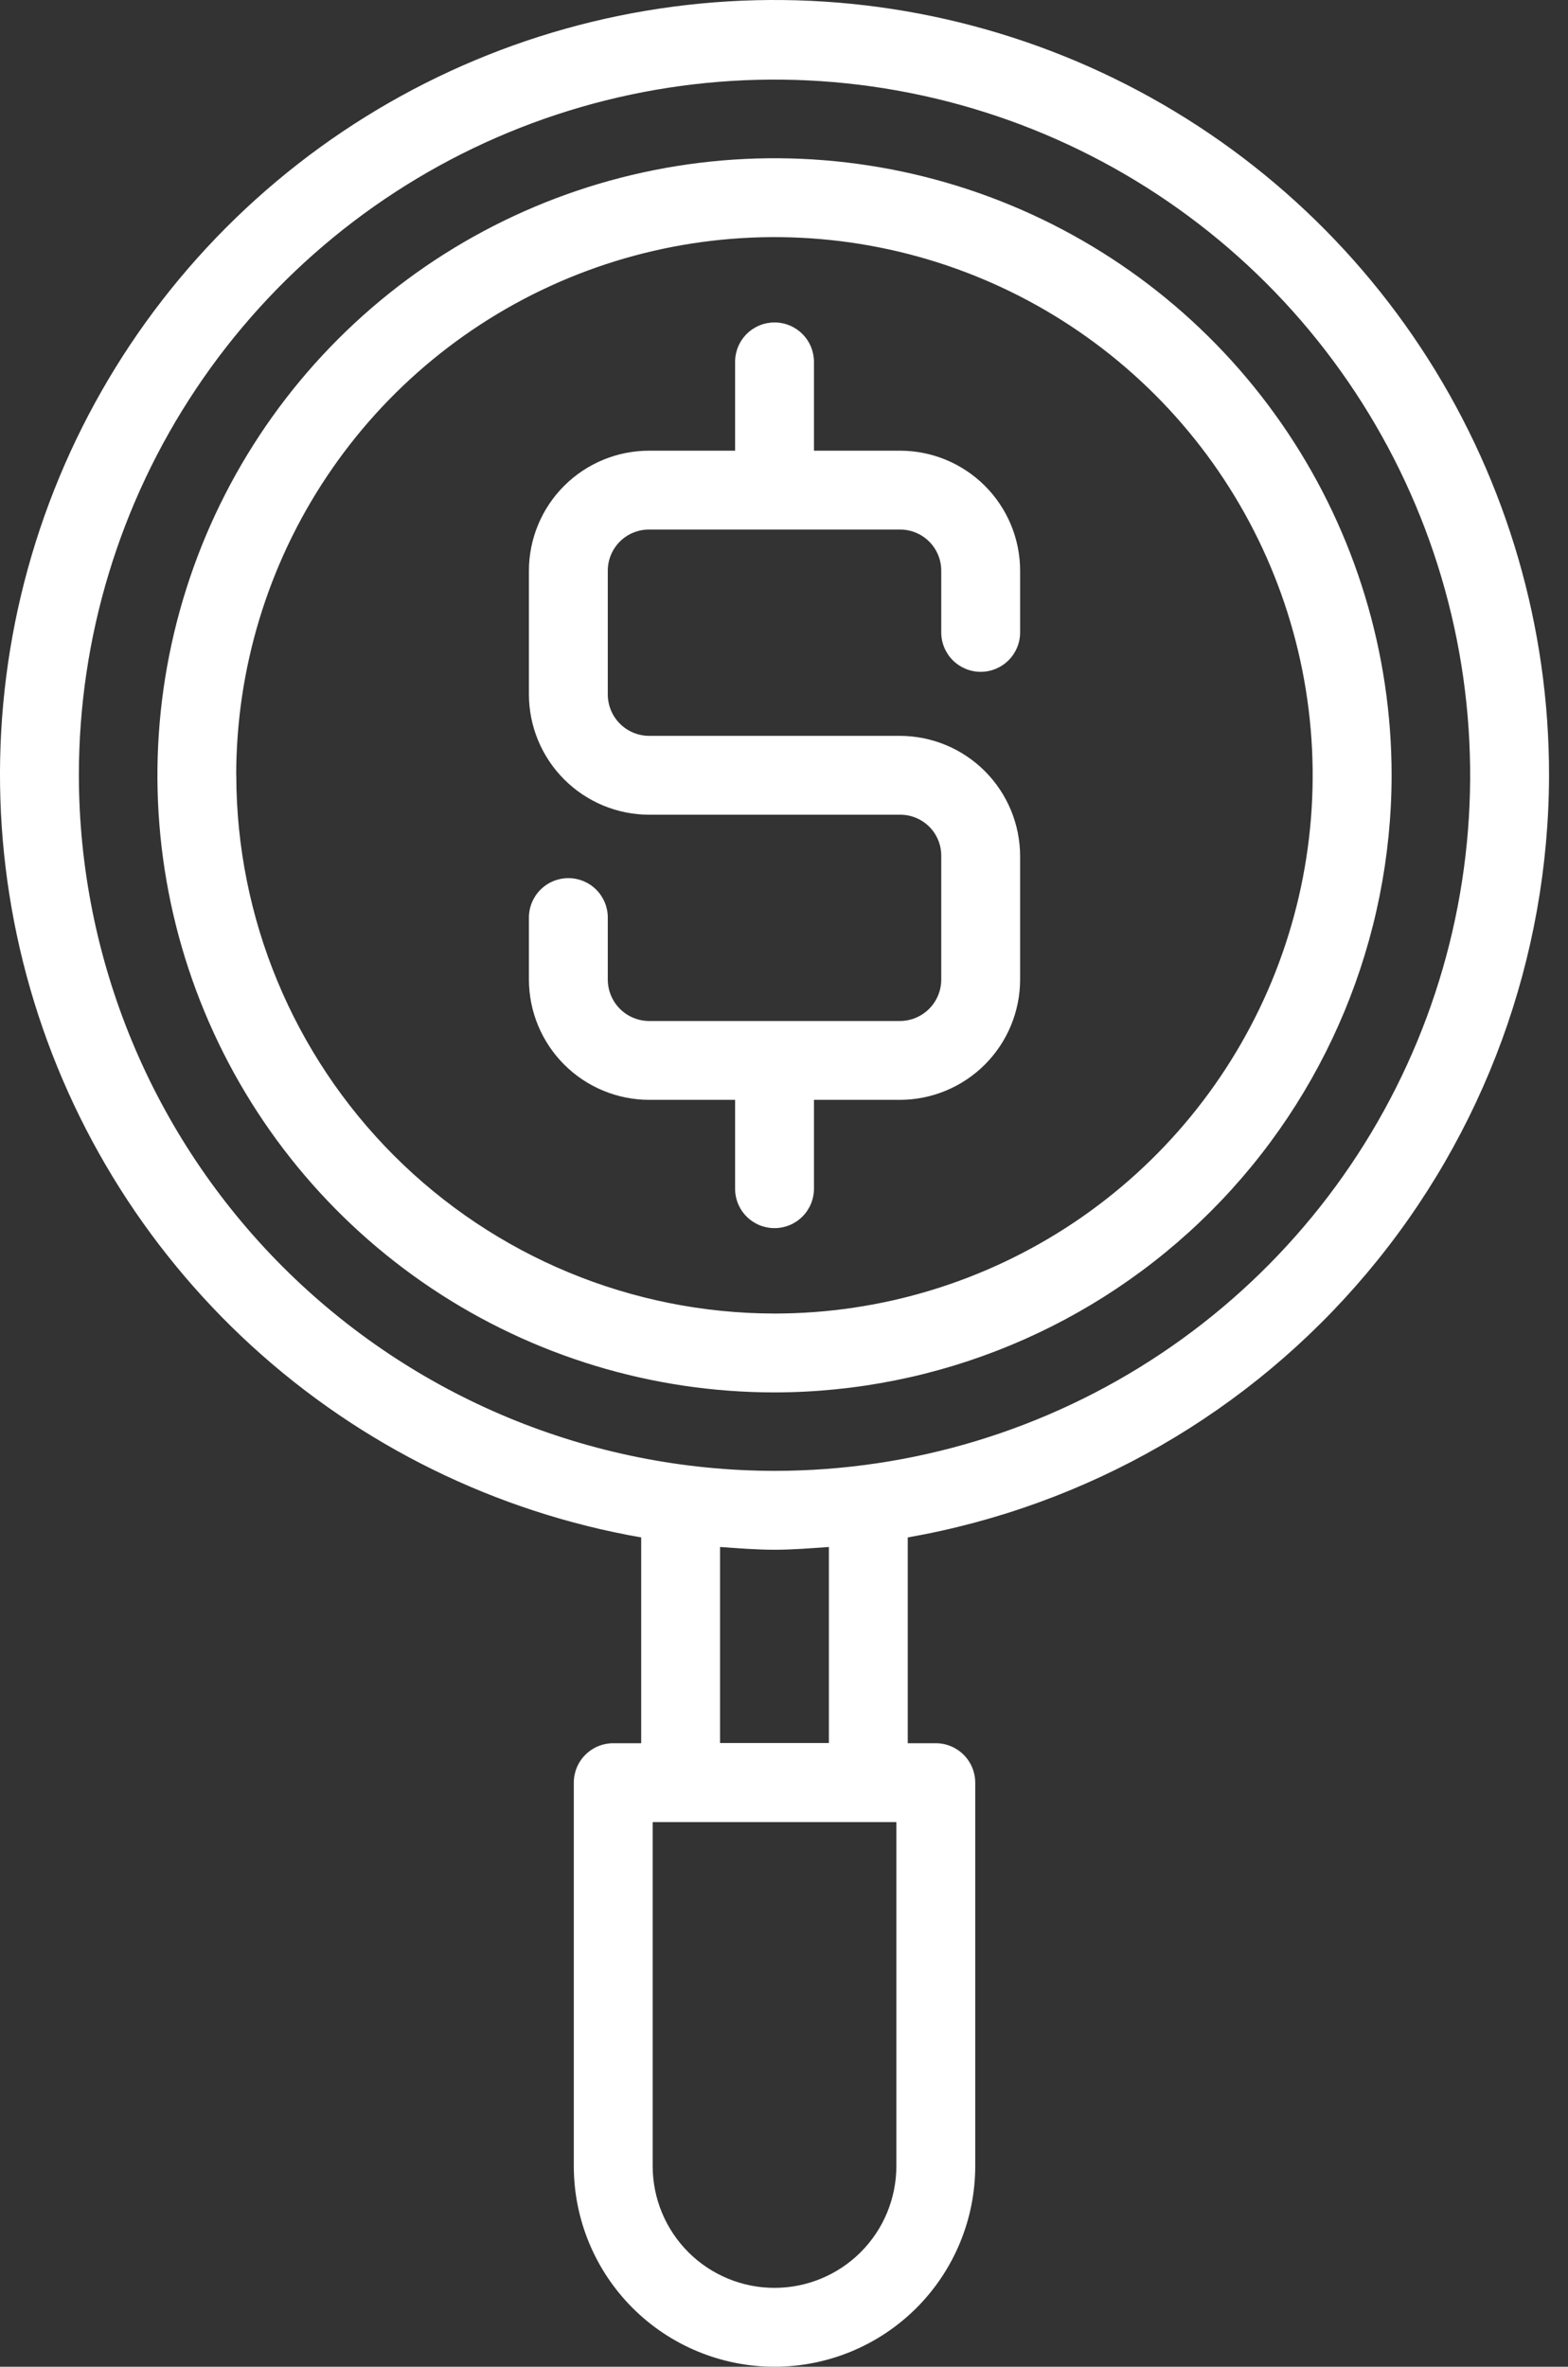 <svg xmlns="http://www.w3.org/2000/svg" width="53" height="80" viewBox="0 0 53 80" fill="none"><rect x="0" y="0" width="53" height="80" fill="#333333" stroke="none"/><path d="M52.359 26.206C52.364 21.22 50.945 16.336 48.269 12.129C45.592 7.921 41.77 4.566 37.252 2.457C32.734 0.348 27.707 -0.427 22.764 0.224C17.82 0.874 13.165 2.923 9.346 6.129C5.528 9.335 2.704 13.565 1.207 18.322C-0.29 23.078 -0.397 28.163 0.898 32.978C2.193 37.793 4.836 42.138 8.516 45.502C12.197 48.866 16.761 51.11 21.673 51.968V58.924H20.728C20.374 58.924 20.035 59.065 19.785 59.315C19.535 59.565 19.395 59.904 19.395 60.257V73.216C19.395 75.015 20.11 76.741 21.382 78.013C22.654 79.285 24.38 80 26.179 80C27.979 80 29.704 79.285 30.977 78.013C32.249 76.741 32.964 75.015 32.964 73.216V60.257C32.964 59.904 32.823 59.565 32.573 59.315C32.323 59.065 31.984 58.924 31.631 58.924H30.683V51.968C36.747 50.904 42.243 47.74 46.206 43.029C50.17 38.318 52.348 32.362 52.359 26.206ZM30.298 73.216C30.298 74.308 29.864 75.356 29.092 76.128C28.319 76.9 27.272 77.334 26.179 77.334C25.087 77.334 24.039 76.9 23.267 76.128C22.495 75.356 22.061 74.308 22.061 73.216V61.59H30.298V73.216ZM2.666 26.206C2.666 21.555 4.044 17.009 6.628 13.142C9.211 9.275 12.884 6.261 17.18 4.481C21.477 2.701 26.204 2.235 30.766 3.143C35.327 4.05 39.517 6.289 42.806 9.577C46.094 12.866 48.334 17.055 49.241 21.617C50.148 26.178 49.683 30.906 47.903 35.202C46.123 39.499 43.11 43.171 39.243 45.755C35.376 48.339 30.83 49.718 26.179 49.718C19.945 49.711 13.969 47.231 9.561 42.824C5.153 38.416 2.673 32.44 2.666 26.206ZM28.017 58.918H24.339V52.291C24.949 52.333 25.558 52.384 26.179 52.384C26.8 52.384 27.407 52.333 28.017 52.291V58.918Z" fill="white"></path><path d="M47.038 26.206C47.038 22.081 45.814 18.048 43.522 14.618C41.23 11.188 37.972 8.515 34.161 6.936C30.35 5.358 26.156 4.945 22.11 5.75C18.064 6.555 14.347 8.542 11.43 11.459C8.513 14.376 6.527 18.093 5.722 22.139C4.917 26.185 5.33 30.379 6.909 34.19C8.488 38.001 11.161 41.259 14.591 43.551C18.022 45.843 22.054 47.066 26.18 47.066C31.71 47.06 37.012 44.86 40.922 40.949C44.833 37.039 47.032 31.736 47.038 26.206ZM7.984 26.206C7.985 22.608 9.052 19.091 11.051 16.1C13.05 13.108 15.891 10.777 19.215 9.4C22.54 8.023 26.197 7.663 29.726 8.364C33.255 9.066 36.496 10.799 39.041 13.343C41.585 15.887 43.318 19.128 44.02 22.657C44.722 26.186 44.362 29.844 42.986 33.168C41.609 36.492 39.278 39.334 36.286 41.333C33.295 43.332 29.778 44.4 26.18 44.4C21.356 44.395 16.732 42.476 13.321 39.065C9.911 35.654 7.992 31.03 7.987 26.206H7.984Z" fill="white"></path><path d="M27.513 40.18V37.177H30.416C31.493 37.176 32.526 36.747 33.288 35.986C34.05 35.224 34.479 34.191 34.481 33.113V28.938C34.479 27.86 34.05 26.827 33.288 26.065C32.526 25.303 31.493 24.875 30.416 24.873H21.944C21.573 24.873 21.217 24.726 20.954 24.463C20.692 24.201 20.545 23.845 20.544 23.474V19.278C20.547 18.91 20.697 18.558 20.959 18.299C21.221 18.041 21.576 17.897 21.944 17.9H30.416C30.784 17.897 31.138 18.041 31.4 18.299C31.663 18.558 31.812 18.91 31.815 19.278V21.376C31.815 21.73 31.956 22.069 32.206 22.319C32.456 22.568 32.794 22.709 33.148 22.709C33.502 22.709 33.841 22.568 34.09 22.319C34.34 22.069 34.481 21.73 34.481 21.376V19.278C34.477 18.203 34.046 17.174 33.284 16.416C32.522 15.658 31.491 15.233 30.416 15.234H27.513V12.232C27.513 11.879 27.372 11.54 27.122 11.29C26.872 11.04 26.533 10.899 26.18 10.899C25.826 10.899 25.487 11.04 25.237 11.29C24.987 11.54 24.847 11.879 24.847 12.232V15.234H21.944C20.869 15.233 19.837 15.658 19.075 16.416C18.313 17.174 17.883 18.203 17.878 19.278V23.474C17.88 24.552 18.309 25.585 19.071 26.347C19.833 27.109 20.866 27.538 21.944 27.539H30.416C30.6 27.537 30.783 27.572 30.953 27.641C31.124 27.711 31.279 27.814 31.41 27.944C31.54 28.074 31.643 28.229 31.713 28.4C31.782 28.57 31.817 28.753 31.815 28.938V33.113C31.814 33.484 31.667 33.84 31.404 34.102C31.142 34.364 30.787 34.511 30.416 34.512H21.944C21.573 34.511 21.217 34.364 20.955 34.102C20.693 33.84 20.545 33.484 20.544 33.113V31.015C20.544 30.662 20.404 30.323 20.154 30.073C19.904 29.823 19.565 29.683 19.211 29.683C18.858 29.683 18.519 29.823 18.269 30.073C18.019 30.323 17.878 30.662 17.878 31.015V33.113C17.88 34.191 18.309 35.224 19.071 35.986C19.833 36.747 20.866 37.176 21.944 37.177H24.847V40.18C24.847 40.534 24.987 40.873 25.237 41.123C25.487 41.373 25.826 41.513 26.18 41.513C26.533 41.513 26.872 41.373 27.122 41.123C27.372 40.873 27.513 40.534 27.513 40.18Z" fill="white"></path></svg>